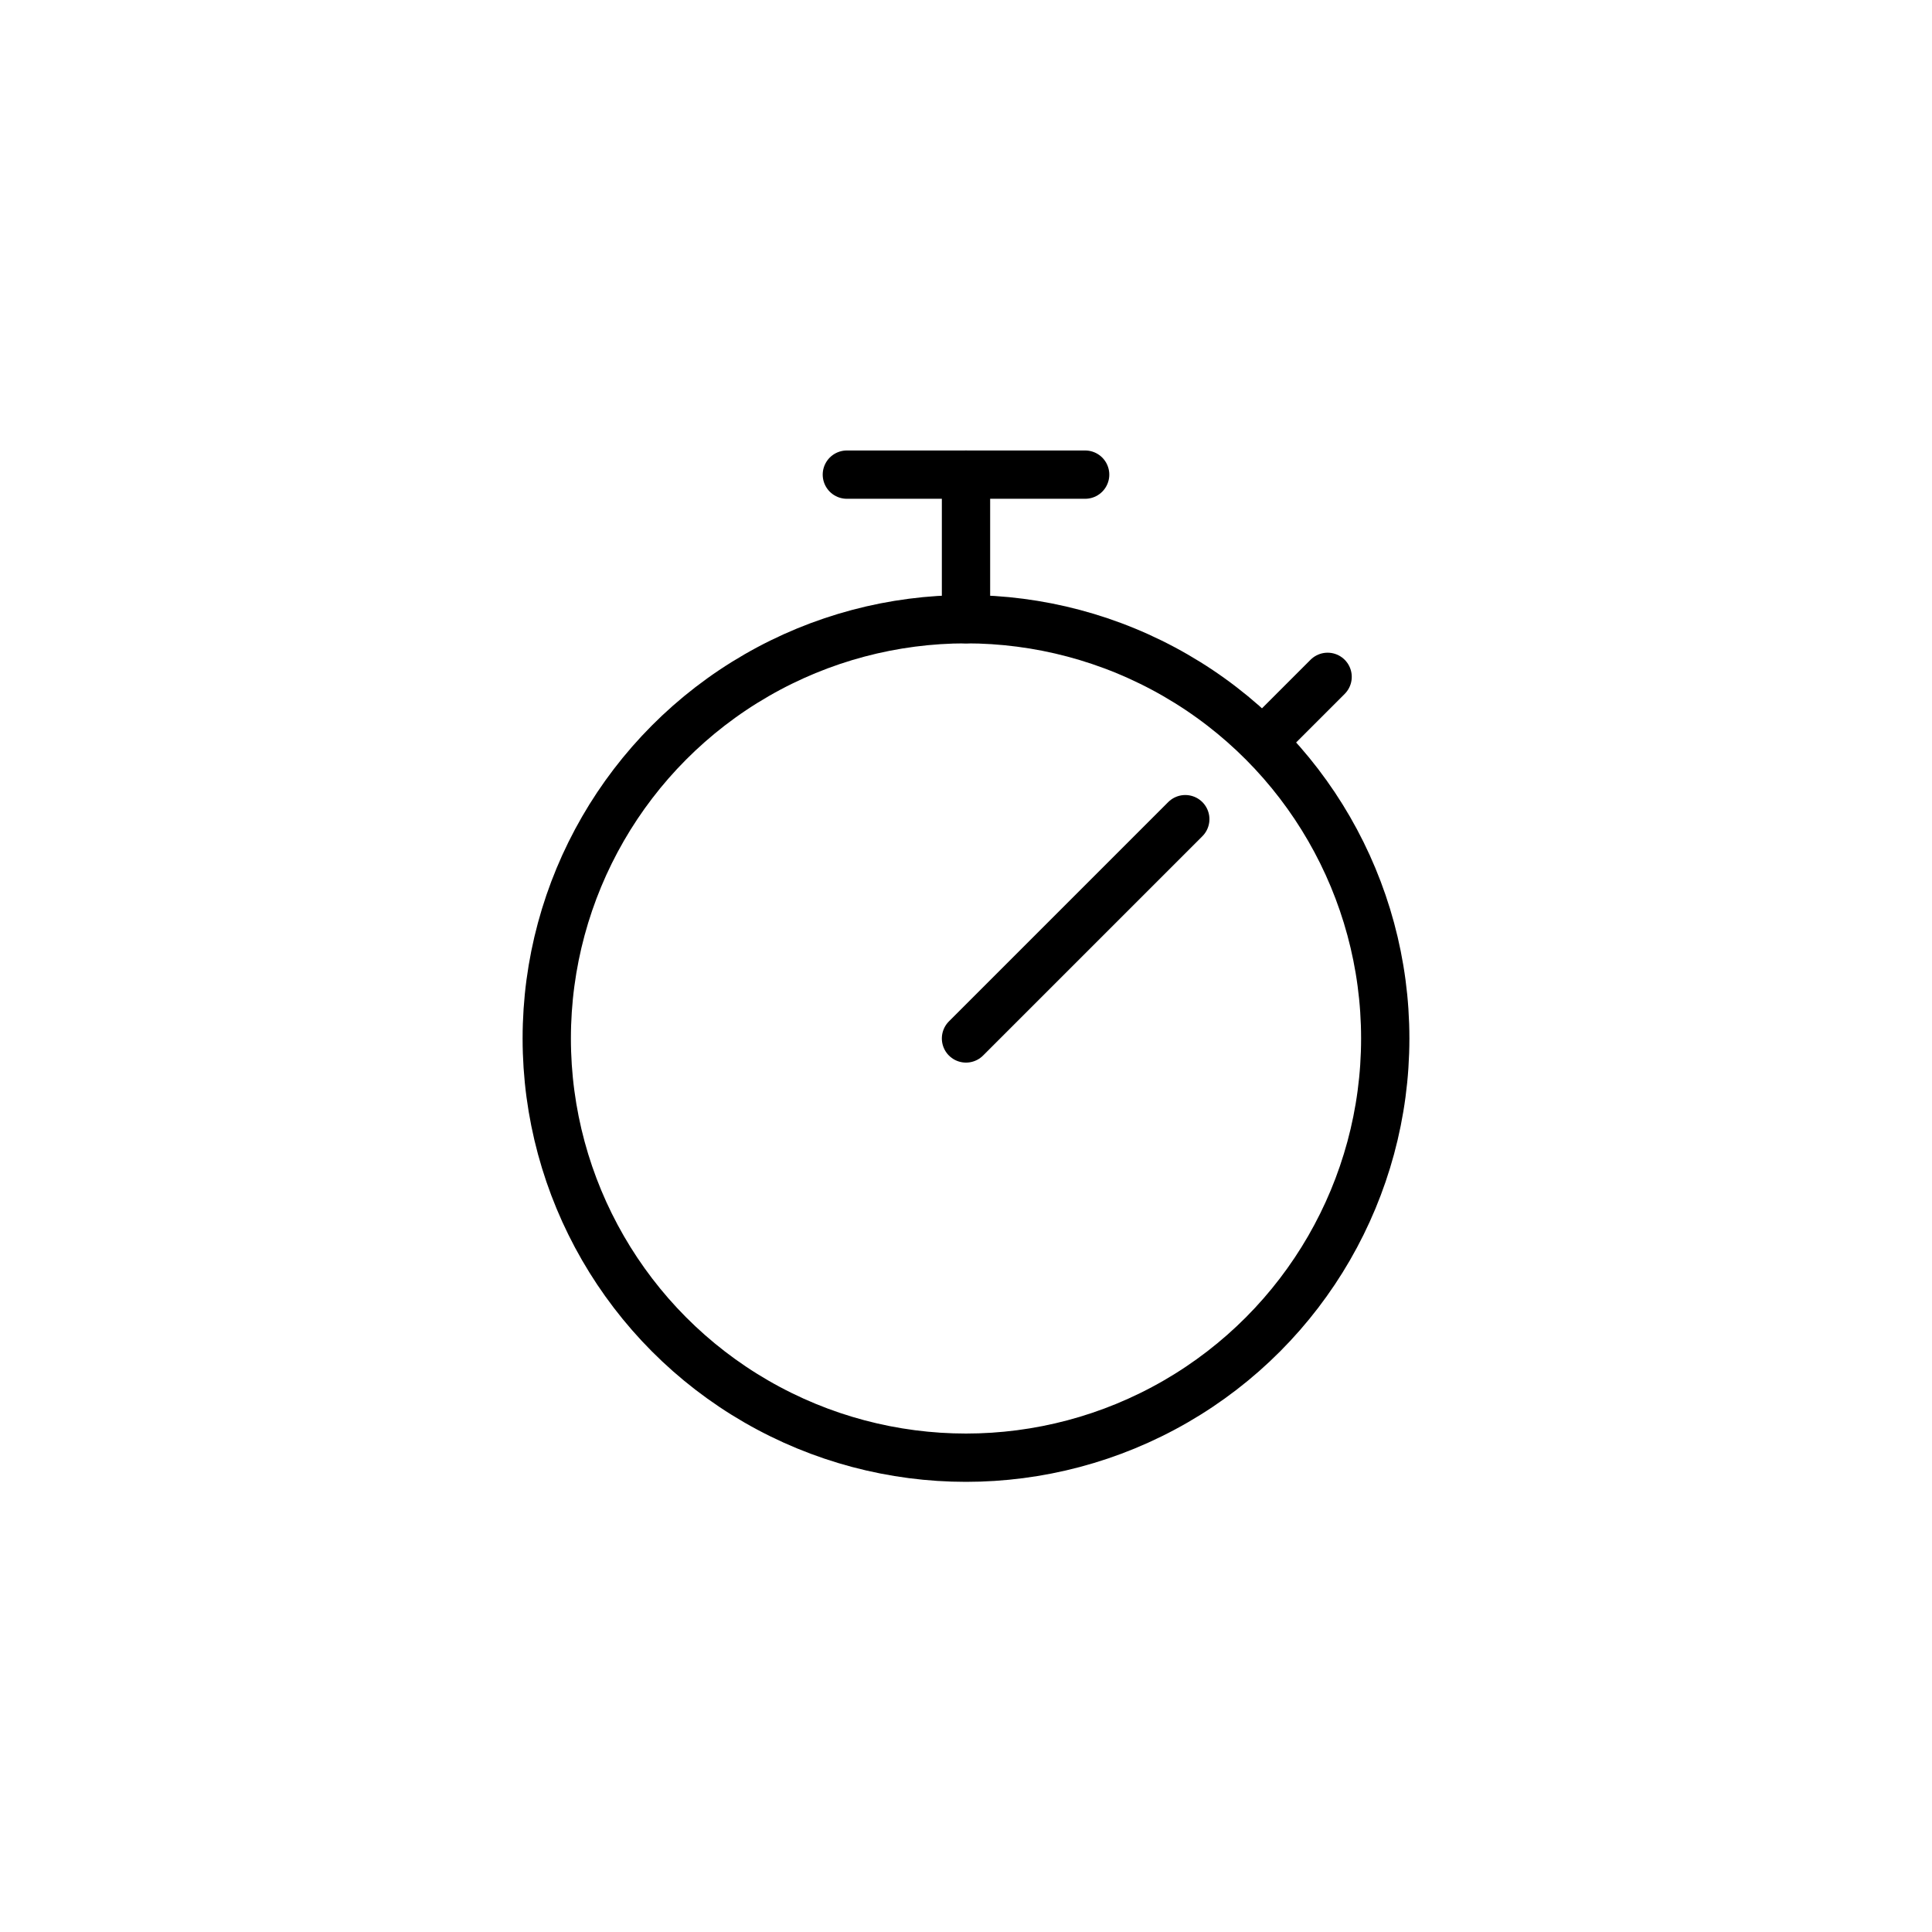 <?xml version="1.0" encoding="UTF-8"?> <svg xmlns="http://www.w3.org/2000/svg" id="Layer_1" data-name="Layer 1" viewBox="0 0 60 60"> <defs> <style>.cls-1{fill:none;stroke:#000;stroke-linecap:round;stroke-linejoin:round;stroke-width:1.5px;}</style> </defs> <circle class="cls-1" cx="30" cy="32.25" r="13.02"></circle> <line class="cls-1" x1="30" y1="19.23" x2="30" y2="14.74"></line> <line class="cls-1" x1="26.3" y1="14.74" x2="33.7" y2="14.74"></line> <line class="cls-1" x1="30" y1="32.25" x2="36.81" y2="25.44"></line> <line class="cls-1" x1="39.22" y1="23.03" x2="41.23" y2="21.02"></line> </svg> 